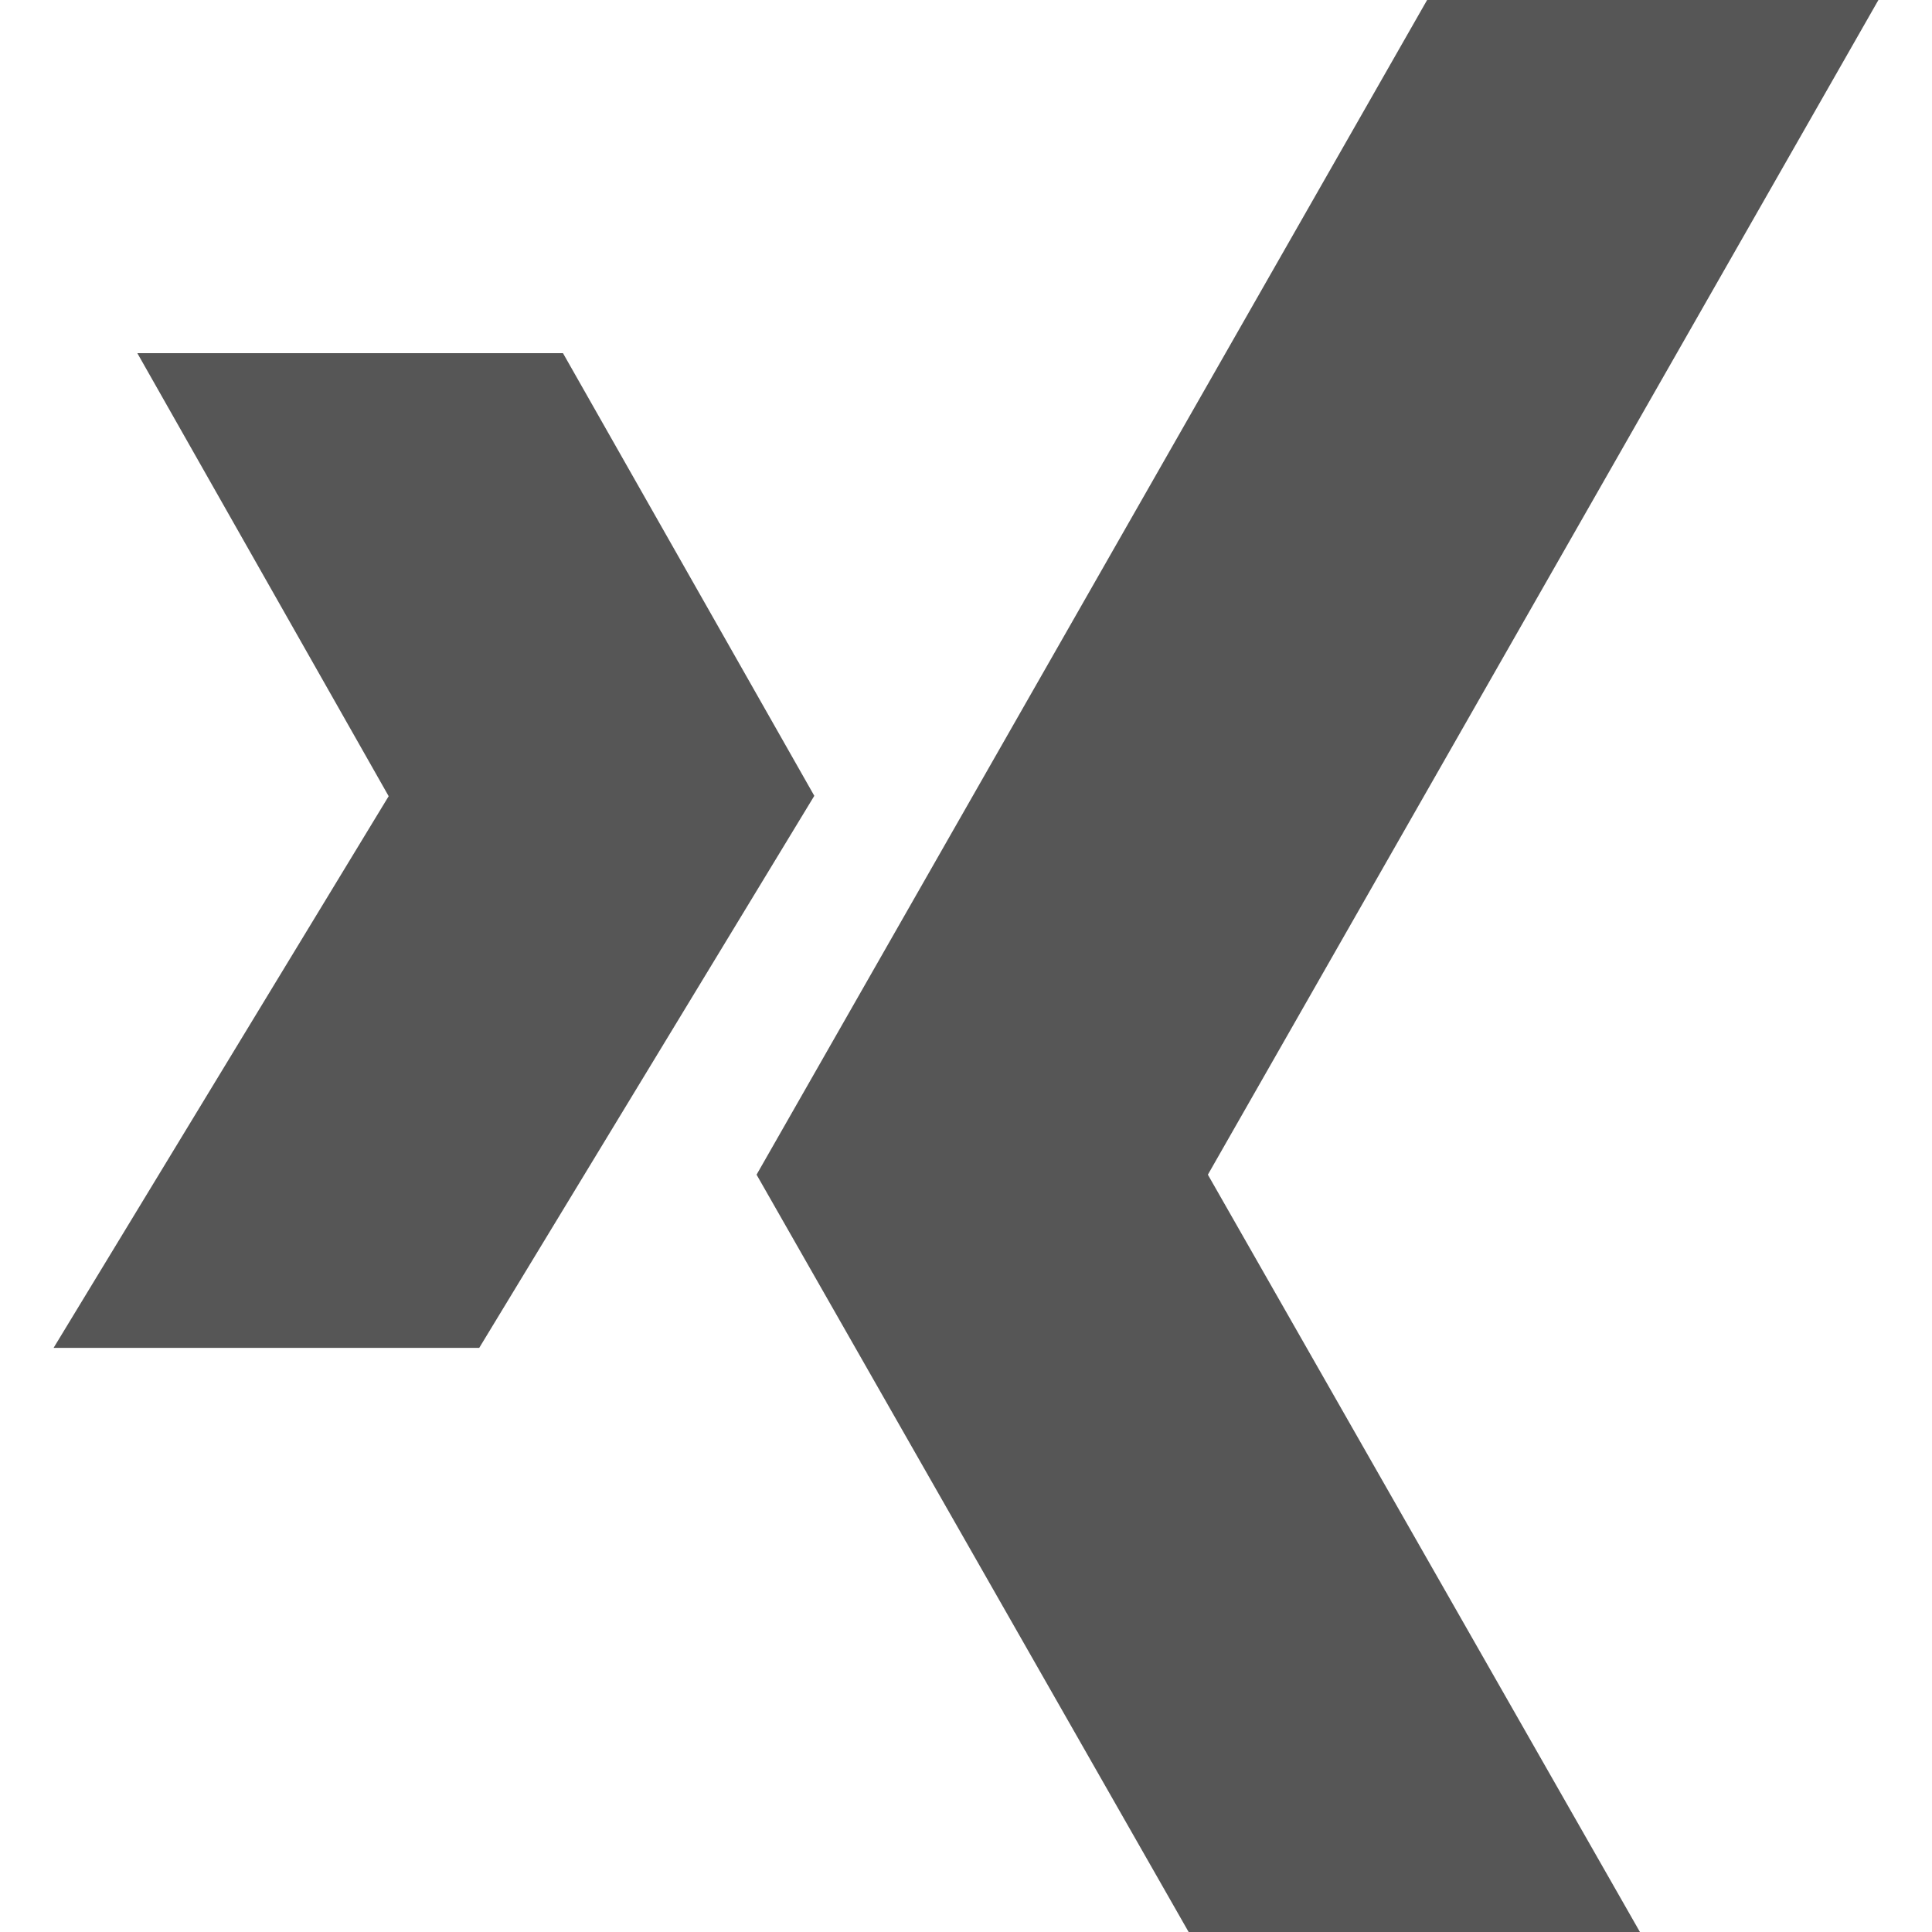 <?xml version="1.0" encoding="utf-8"?>
<!-- Generator: Adobe Illustrator 22.0.0, SVG Export Plug-In . SVG Version: 6.00 Build 0)  -->
<svg version="1.1" id="Capa_1" xmlns="http://www.w3.org/2000/svg" xmlns:xlink="http://www.w3.org/1999/xlink" x="0px" y="0px"
	 viewBox="0 0 512 512" style="enable-background:new 0 0 512 512;" xml:space="preserve">
<style type="text/css">
	.st0{fill:#565656;}
</style>
<g>
	<path id="Xing" class="st0" d="M315,512L200.5,311.3L378.2,0h119.6L320.1,311.3L434.6,512H315z M127,357.2l88.8-146.3L149.2,93.6
		H36.4l66.6,117.4L14.2,357.2H127z"/>
</g>
</svg>
